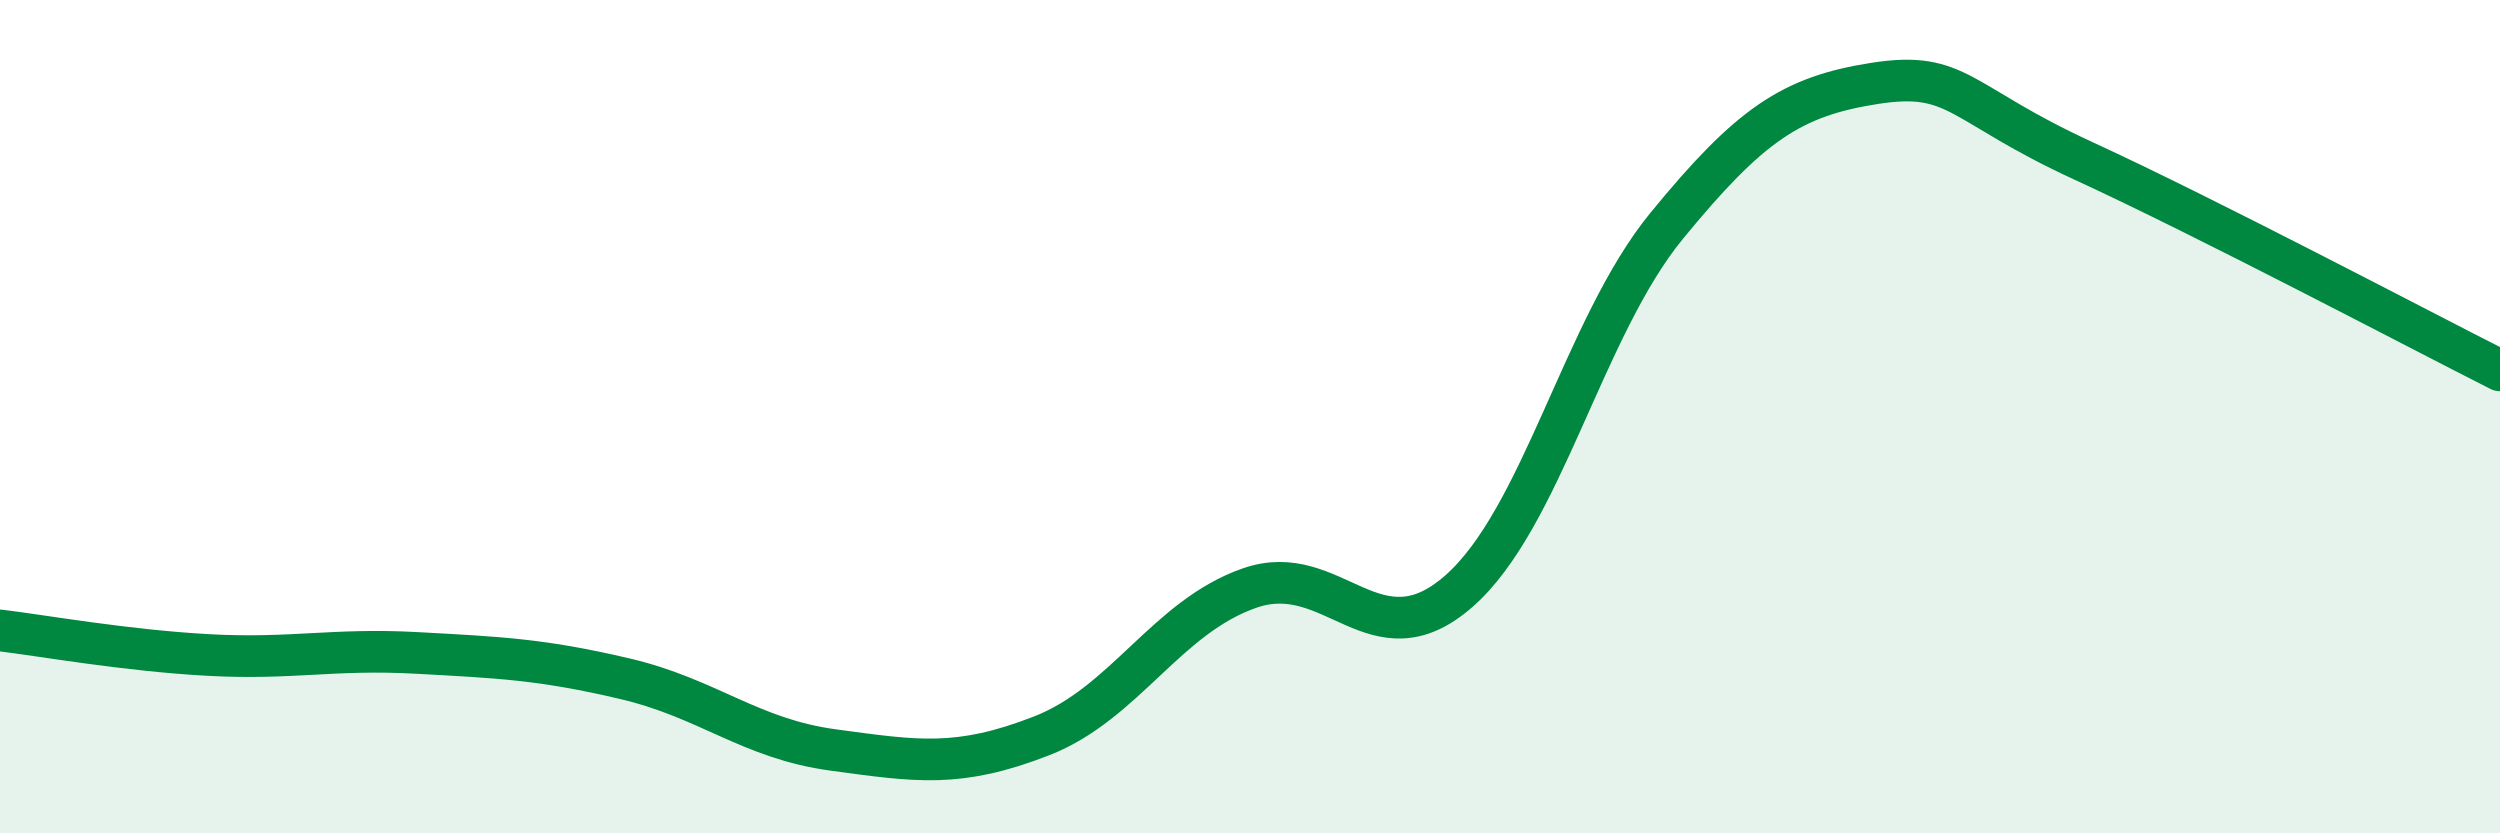 
    <svg width="60" height="20" viewBox="0 0 60 20" xmlns="http://www.w3.org/2000/svg">
      <path
        d="M 0,15.13 C 1,15.25 3,15.61 5,15.72 C 7,15.83 8,15.56 10,15.67 C 12,15.78 13,15.82 15,16.29 C 17,16.76 18,17.73 20,18 C 22,18.27 23,18.44 25,17.66 C 27,16.88 28,14.8 30,14.11 C 32,13.42 33,15.94 35,14.2 C 37,12.46 38,7.86 40,5.42 C 42,2.98 43,2.31 45,2 C 47,1.69 47,2.48 50,3.86 C 53,5.24 58,7.88 60,8.89L60 20L0 20Z"
        fill="#008740"
        opacity="0.1"
        stroke-linecap="round"
        stroke-linejoin="round"
      />
      <path
        d="M 0,15.13 C 1,15.25 3,15.61 5,15.72 C 7,15.83 8,15.56 10,15.67 C 12,15.78 13,15.82 15,16.29 C 17,16.76 18,17.73 20,18 C 22,18.27 23,18.44 25,17.66 C 27,16.88 28,14.8 30,14.11 C 32,13.42 33,15.94 35,14.2 C 37,12.46 38,7.86 40,5.42 C 42,2.98 43,2.31 45,2 C 47,1.69 47,2.48 50,3.86 C 53,5.24 58,7.88 60,8.89"
        stroke="#008740"
        stroke-width="1"
        fill="none"
        stroke-linecap="round"
        stroke-linejoin="round"
      />
    </svg>
  